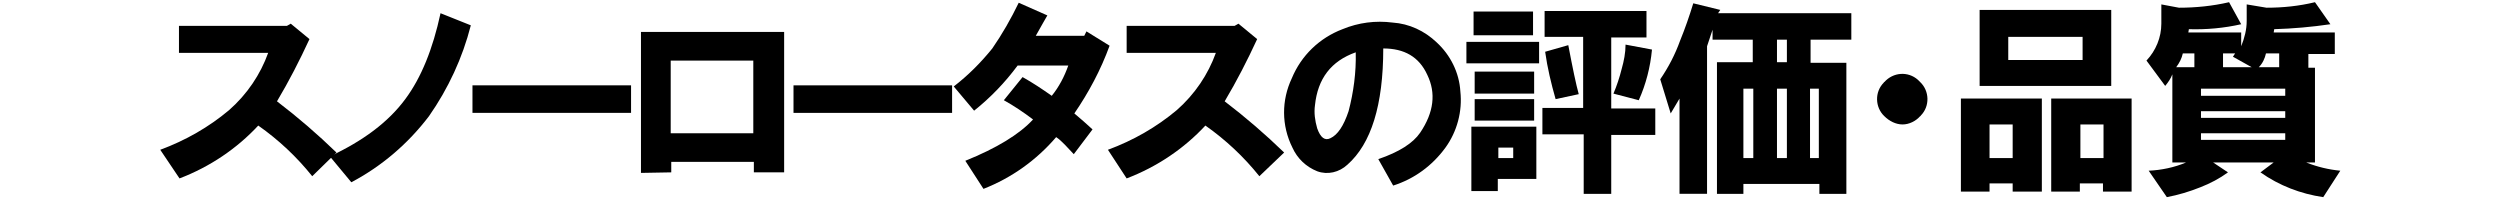 <?xml version="1.0" encoding="utf-8"?>
<!-- Generator: Adobe Illustrator 23.0.3, SVG Export Plug-In . SVG Version: 6.00 Build 0)  -->
<svg version="1.1" id="レイヤー_1" xmlns="http://www.w3.org/2000/svg" xmlns:xlink="http://www.w3.org/1999/xlink" x="0px"
	 y="0px" viewBox="0 0 454 36" style="enable-background:new 0 0 454 36;" xml:space="preserve">
<title>アートボード 13</title>
<path d="M29.1,27.2c4.6-1.7,8.8-4.1,12.5-7.2c3.3-2.9,5.7-6.5,7.1-10.4H32.5V4.7h19.6l0.7-0.4l3.4,2.8c-1.8,3.9-3.7,7.6-5.9,11.3
	c3.8,2.9,7.4,6,10.8,9.3L56.7,32c-2.8-3.5-6.1-6.6-9.8-9.2c-3.9,4.2-8.8,7.5-14.3,9.6L29.1,27.2z"/>
<path d="M59.9,28.4c6-2.8,10.6-6.2,13.7-10.4c2.9-3.9,5-9.1,6.4-15.6l5.5,2.2c-1.5,5.9-4.1,11.5-7.6,16.5c-3.8,5-8.6,9.1-14.1,12
	L59.9,28.4z"/>
<path d="M85.8,15.5h28.8v5H85.8V15.5z"/>
<path d="M116.4,31.4V5.8h26v25.5h-5.5v-1.9h-15v1.9L116.4,31.4z M121.8,24.2h15V11h-15L121.8,24.2z"/>
<path d="M144.1,15.5h28.8v5h-28.8V15.5z"/>
<path d="M173.2,15.7c2.6-2,4.9-4.3,7-6.9c1.8-2.6,3.4-5.4,4.8-8.3l5.2,2.3c-0.4,0.7-1.1,1.9-2.1,3.7h8.8l0.4-0.8l4.2,2.6
	c-1.6,4.4-3.8,8.5-6.4,12.3c1.1,0.9,2.2,1.9,3.3,2.9l-3.4,4.5c-0.6-0.6-1.1-1.2-1.6-1.7c-0.5-0.5-1-1-1.6-1.4
	c-3.6,4.2-8.1,7.4-13.2,9.4l-3.3-5.1c5.7-2.3,9.8-4.8,12.3-7.5c-1.7-1.3-3.5-2.5-5.3-3.5l3.4-4.2c1.8,1,3.6,2.2,5.3,3.4
	c1.3-1.6,2.3-3.5,3-5.5h-9.2c-2.3,3.1-4.9,5.8-7.9,8.2L173.2,15.7z"/>
<path d="M201.2,27.2c4.6-1.7,8.8-4.1,12.5-7.2c3.3-2.9,5.7-6.5,7.1-10.4h-16.2V4.7h19.6l0.7-0.4l3.4,2.8c-1.8,3.9-3.7,7.6-5.9,11.3
	c3.8,2.9,7.4,6,10.8,9.3l-4.5,4.3c-2.8-3.5-6.1-6.6-9.8-9.2c-3.9,4.2-8.8,7.5-14.3,9.6L201.2,27.2z"/>
<path d="M253,33.7l-2.7-4.8c3.8-1.3,6.3-2.9,7.6-4.8c2.5-3.7,2.9-7.2,1.3-10.5c-1.5-3.3-4.2-4.8-8-4.8c0,10.3-2.2,17.3-6.5,21.1
	c-1.5,1.4-3.6,1.9-5.5,1.2c-2-0.8-3.6-2.3-4.5-4.3c-2-4-2-8.6-0.1-12.6c1.7-4.1,5-7.3,9.2-8.9c2.9-1.2,6-1.6,9.1-1.2
	c3,0.2,5.8,1.5,8,3.6c2.5,2.3,4.1,5.5,4.3,8.9c0.4,3.6-0.6,7.3-2.7,10.2C260.1,30.1,256.8,32.5,253,33.7z M246.2,9.5
	c-4.5,1.6-6.9,4.8-7.4,9.6c-0.2,1.4,0,2.8,0.4,4.2c0.6,1.7,1.4,2.3,2.4,1.8c1.3-0.6,2.4-2.2,3.3-4.9
	C245.8,16.8,246.3,13.1,246.2,9.5z"/>
<path d="M266.3,11.5V7.6h13.2v3.9H266.3z M267.3,23h11.7v9.5h-7v2.2h-4.8V23z M267.6,2.1h10.8v4.3h-10.8L267.6,2.1z M267.8,17v-4
	h10.8v4L267.8,17z M267.8,21.9V18h10.8v3.9H267.8z M272.1,28.7h2.7v-1.9h-2.7V28.7z M280.1,24.4v-4.8h7.4V6.7h-7V2H299v4.8h-6.4
	v12.9h8v4.8h-8v10.7h-5V24.4H280.1z M280.6,9.4l4.2-1.2c0.8,4.2,1.4,7.1,1.9,8.9l-4.2,0.9C281.7,15.2,281,12.3,280.6,9.4z
	 M295.2,8.1l4.8,0.9c-0.3,3.2-1.1,6.3-2.4,9.2L293,17c0.6-1.4,1.1-2.9,1.5-4.5C294.9,11.1,295.2,9.6,295.2,8.1L295.2,8.1z"/>
<path d="M310,35.2h-5V17.9l-1.6,2.7l-1.9-6.2c1.5-2.2,2.7-4.5,3.6-7c0.9-2.2,1.7-4.5,2.4-6.8l4.9,1.2L312,2.4h24.2v4.8h-7.4v4.2h6.5
	v23.8h-4.9v-1.8h-13.8v1.8h-4.8V11.3h6.5V7.2h-7.3V5.4l-1,3V35.2z M316.6,28.7h1.8V16.1h-1.8V28.7z M322.7,11.3h1.8V7.2h-1.8V11.3z
	 M322.7,28.7h1.8V16.1h-1.8V28.7z M328.7,28.7h1.6V16.1h-1.6V28.7z"/>
<path d="M345.5,22.6c-1.2,0-2.4-0.6-3.3-1.5c-1.7-1.6-1.8-4.4-0.1-6.1c0-0.1,0.1-0.1,0.1-0.1c1.6-1.8,4.3-2,6.1-0.4
	c0.1,0.1,0.3,0.3,0.4,0.4c1.7,1.6,1.8,4.4,0.1,6.1c0,0.1-0.1,0.1-0.1,0.1C347.9,22,346.7,22.6,345.5,22.6z"/>
<path d="M356.1,34.8V17.9h14.7v16.9h-5.3v-1.5h-4.2v1.5L356.1,34.8z M359.5,15.6V1.8h23.9v13.8H359.5z M361.3,28.7h4.2v-6.1h-4.2
	V28.7z M364.7,10.9h13.5V6.7h-13.5V10.9z M372.6,17.9h14.5v16.9h-5.2v-1.5h-4.2v1.5h-5.2V17.9z M377.8,28.7h4.2v-6.1h-4.2V28.7z"/>
<path d="M395.7,1.4c3,0,6.1-0.3,9.1-1l2.2,4c-3.1,0.7-6.3,1-9.5,0.9l-0.1,0.6h9.6v2.5c0.6-1.5,1-3,1-4.6v-3l3.6,0.6
	c3,0,5.9-0.3,8.8-1l2.8,4c-3.4,0.5-6.8,0.8-10.2,0.9l-0.1,0.6h11.1v3.9h-4.8v2.5h1.2v17.2h-1.6c2,0.8,4.1,1.3,6.2,1.5l-3.1,4.8
	c-4.1-0.6-8-2.1-11.4-4.5l2.4-1.8h-11l2.7,1.8c-1.5,1.1-3.2,2-5,2.7c-2,0.8-4,1.4-6.1,1.8l-3.3-4.8c2.3-0.1,4.7-0.6,6.8-1.5h-2.5
	v-16c-0.3,0.8-0.8,1.5-1.3,2.1l-3.4-4.6c1.7-1.8,2.7-4.2,2.7-6.7V0.8L395.7,1.4z M395.2,12.2h3.3V9.7h-2.1
	C396.2,10.6,395.8,11.4,395.2,12.2z M399.7,17.4H415v-1.3h-15.3V17.4z M399.7,21.4H415v-1.2h-15.3V21.4z M399.7,25.4H415v-1.2h-15.3
	V25.4z M403.7,12.2h5.2l-3.4-1.9l0.4-0.6h-2.2V12.2z M410.2,12.2h3.7V9.7h-2.4C411.3,10.6,410.9,11.5,410.2,12.2z"/>
</svg>
